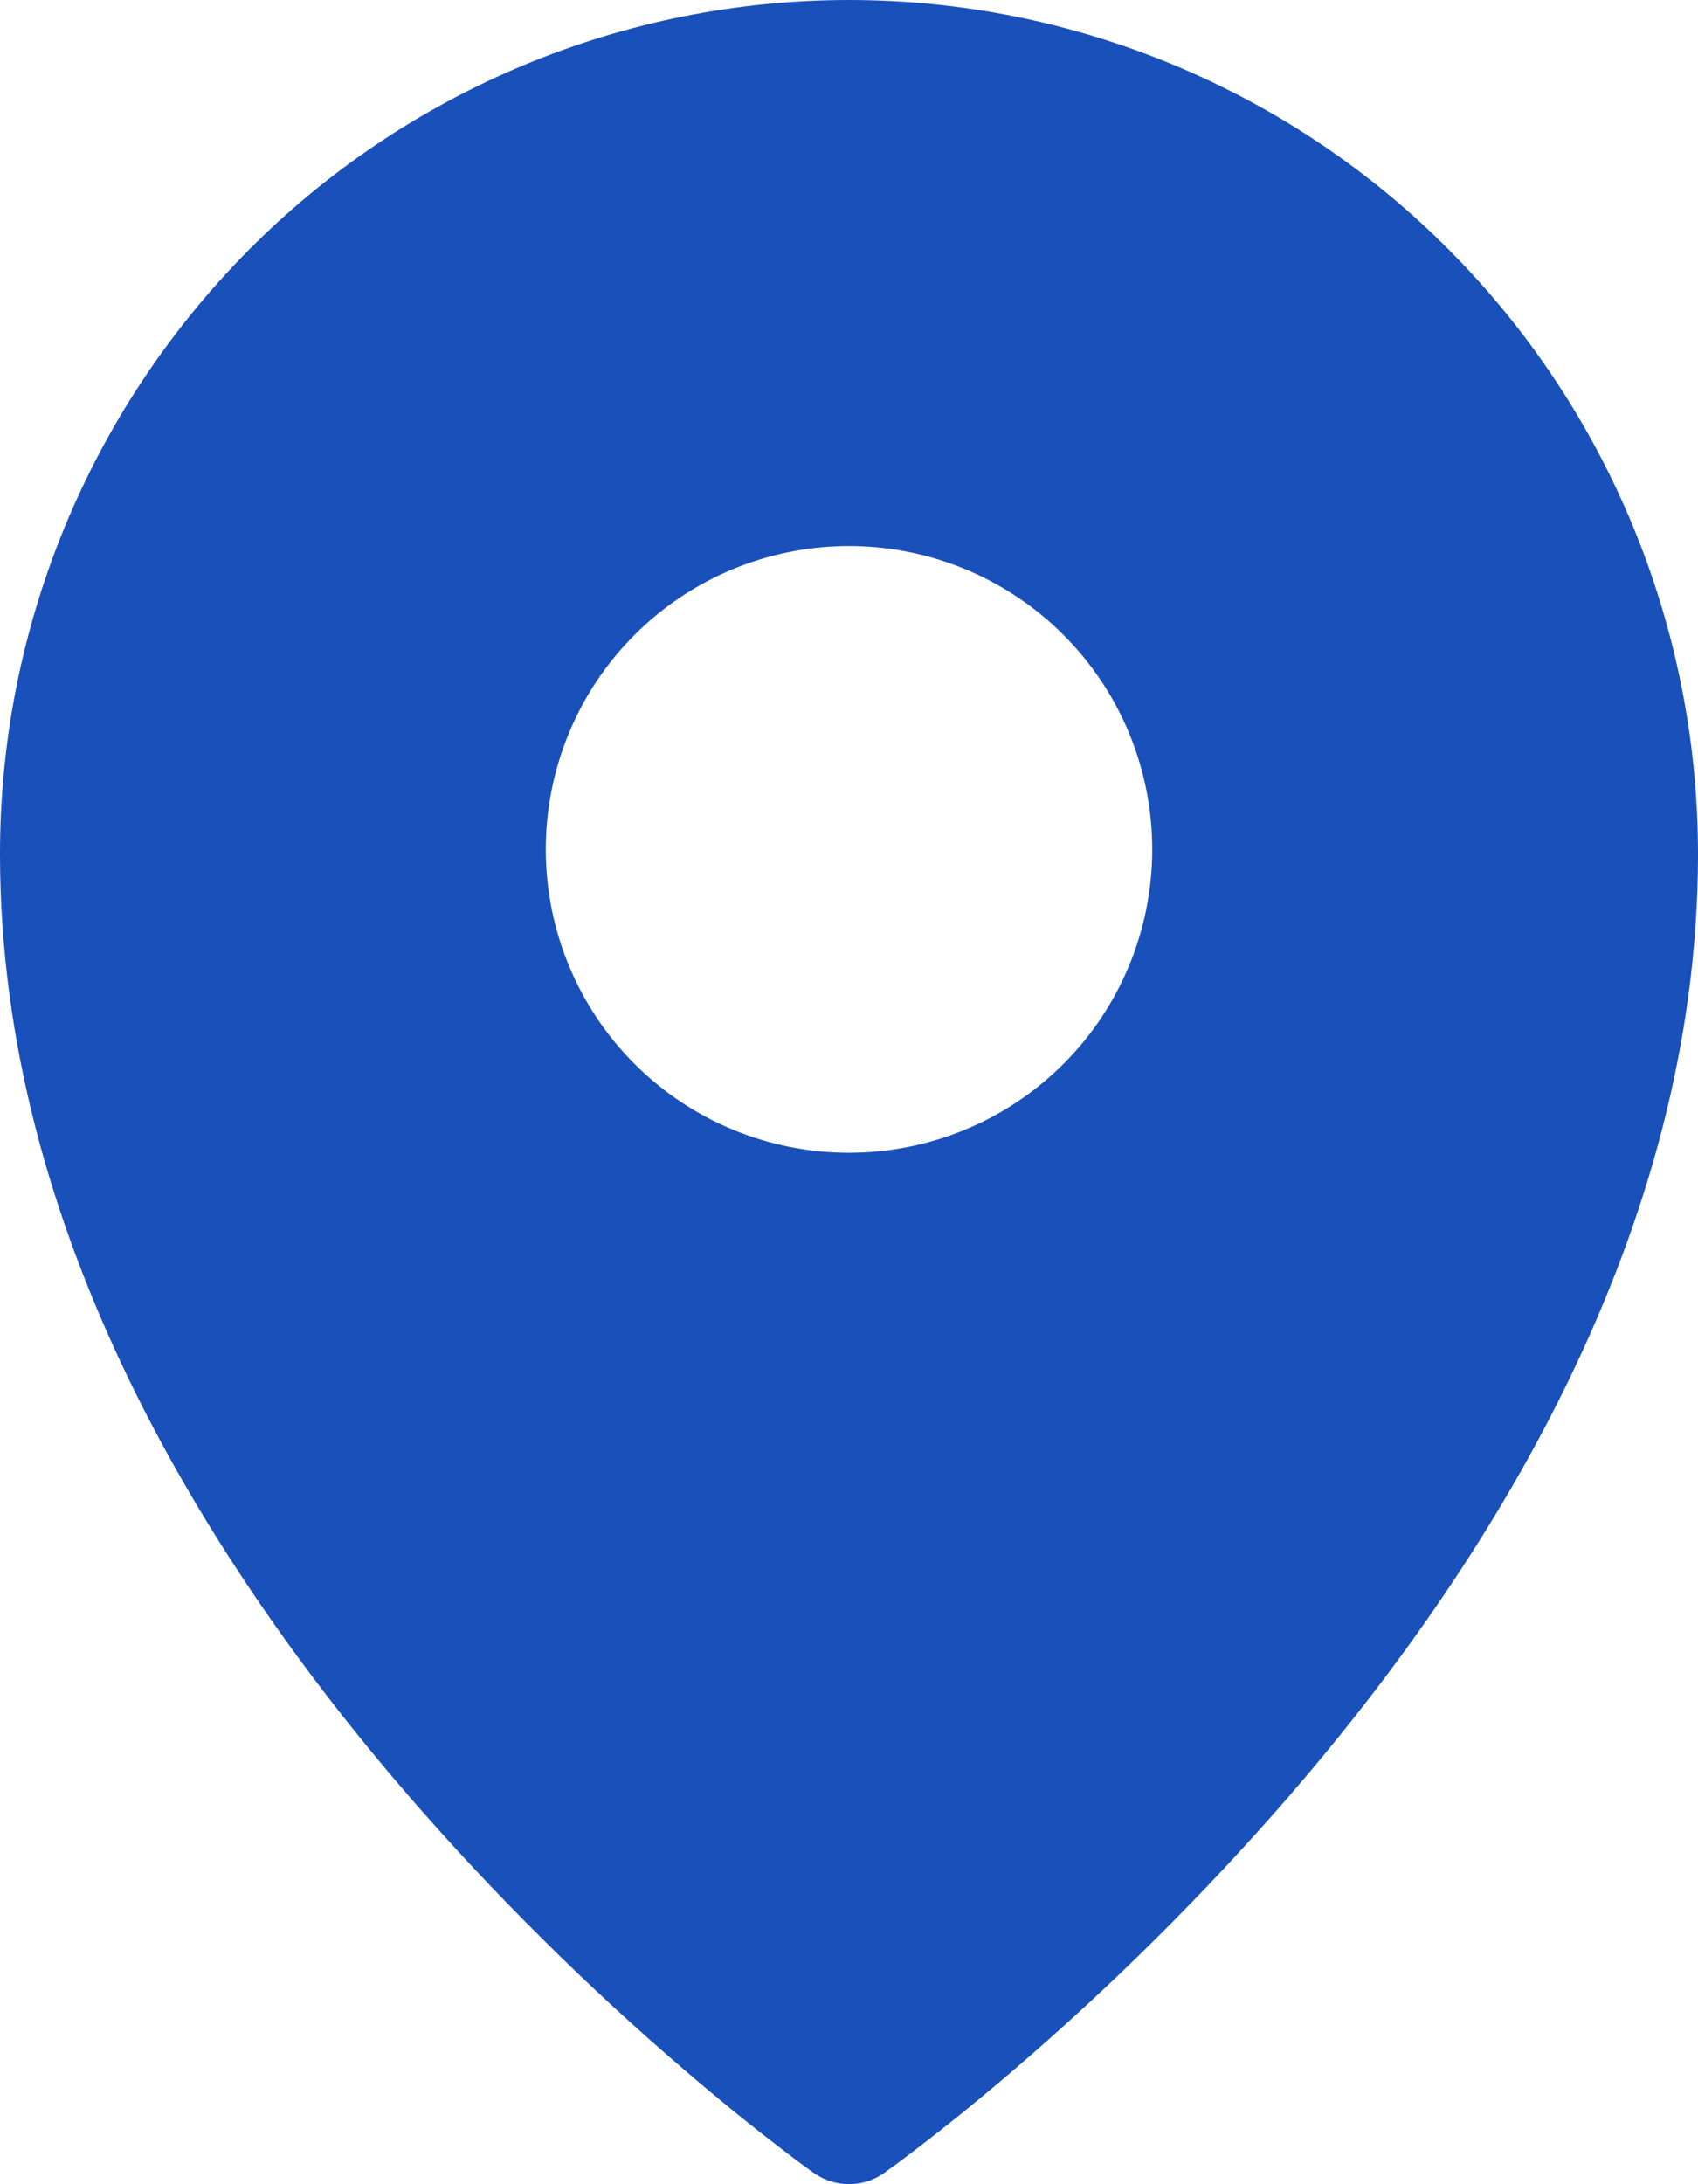 <?xml version="1.0" encoding="UTF-8"?> <svg xmlns="http://www.w3.org/2000/svg" width="14" height="18" viewBox="0 0 14 18" fill="none"><path fill-rule="evenodd" clip-rule="evenodd" d="M7.288 17.909L7.29 17.907L7.295 17.904L7.31 17.892L7.369 17.85C7.42 17.813 7.491 17.759 7.584 17.688C7.768 17.547 8.029 17.34 8.341 17.073C9.158 16.374 9.923 15.615 10.628 14.803C12.282 12.89 14 10.16 14 7.038C14 5.173 13.263 3.383 11.951 2.063C11.303 1.41 10.531 0.891 9.682 0.537C8.832 0.183 7.921 0 7 0C6.08 0 5.168 0.183 4.318 0.537C3.469 0.891 2.697 1.409 2.049 2.062C0.736 3.386 -0.001 5.174 5.25864e-07 7.038C5.25864e-07 10.16 1.718 12.89 3.372 14.803C4.077 15.615 4.842 16.374 5.66 17.073C5.971 17.34 6.232 17.547 6.416 17.688C6.506 17.758 6.597 17.826 6.689 17.893L6.705 17.904L6.71 17.907L6.712 17.909C6.885 18.03 7.115 18.03 7.288 17.909ZM9.5 7C9.5 7.663 9.237 8.299 8.768 8.768C8.299 9.237 7.663 9.5 7 9.5C6.337 9.5 5.701 9.237 5.232 8.768C4.763 8.299 4.5 7.663 4.5 7C4.5 6.337 4.763 5.701 5.232 5.232C5.701 4.763 6.337 4.5 7 4.5C7.663 4.5 8.299 4.763 8.768 5.232C9.237 5.701 9.5 6.337 9.5 7Z" fill="#1A50B9"></path></svg> 